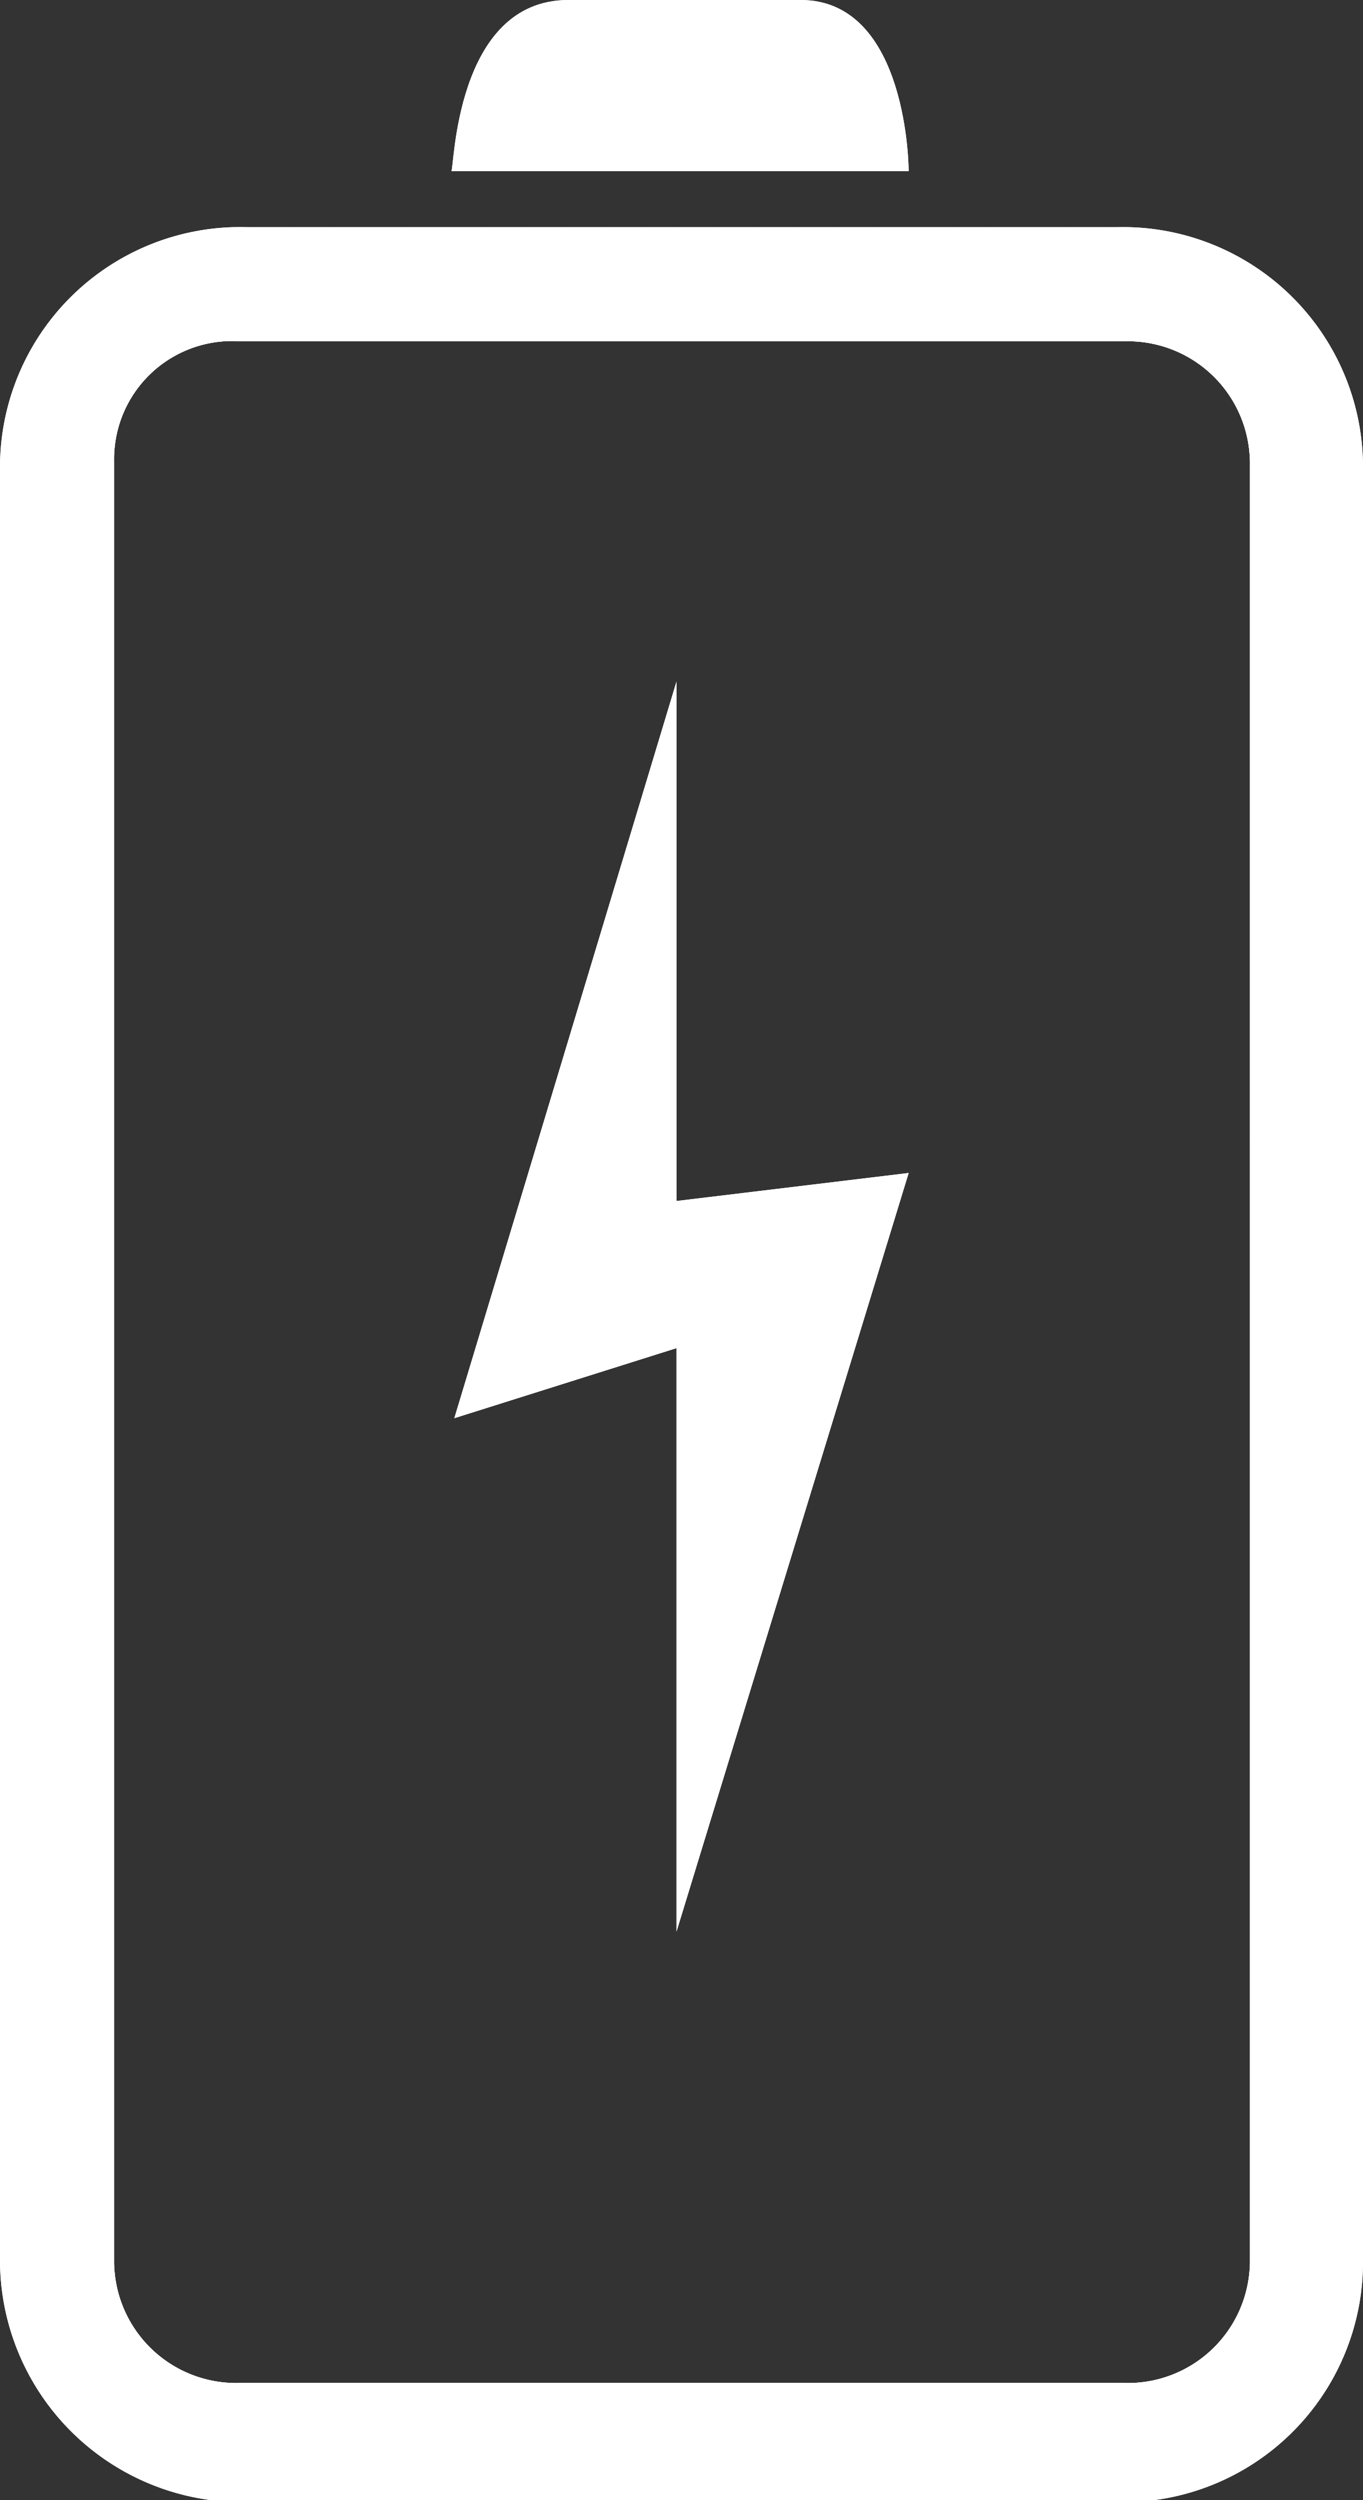 <svg xmlns="http://www.w3.org/2000/svg" xmlns:xlink="http://www.w3.org/1999/xlink" viewBox="0 0 13.62 24.98"><rect x="0" y="0" width="13.62" height="24.98" fill="#333333" stroke="none"/><defs><style>.cls-1{fill:#fff;}.cls-2{clip-path:url(#clip-path);}.cls-3{clip-path:url(#clip-path-2);}.cls-4{clip-path:url(#clip-path-3);}</style><clipPath id="clip-path" transform="translate(0 0)"><path id="SVGID" class="cls-1" d="M6.76,19.3l2.32-7.58L6.76,12V6.81L4.54,14.17l2.22-.7Z"/></clipPath><clipPath id="clip-path-2" transform="translate(0 0)"><path id="SVGID-2" data-name="SVGID" class="cls-1" d="M8,0H5.68C4.54,0,4.54,1.71,4.51,1.71H9.08S9.08,0,8,0Z"/></clipPath><clipPath id="clip-path-3" transform="translate(0 0)"><path id="SVGID-3" data-name="SVGID" class="cls-1" d="M0,4.66V22.59A2.42,2.42,0,0,0,2.48,25h8.67a2.4,2.4,0,0,0,2.47-2.39V4.66a2.4,2.4,0,0,0-2.47-2.39H2.48A2.4,2.4,0,0,0,0,4.66ZM11.23,3.41a1.22,1.22,0,0,1,1.26,1.2v18a1.22,1.22,0,0,1-1.26,1.2H2.4a1.22,1.22,0,0,1-1.26-1.2v-18A1.18,1.18,0,0,1,2.4,3.41Z"/></clipPath></defs><g id="图层_2" data-name="图层 2"><g id="图层_1-2" data-name="图层 1"><path id="SVGID-4" data-name="SVGID" class="cls-1" d="M6.76,19.3l2.32-7.58L6.76,12V6.81L4.54,14.17l2.22-.7Z" transform="translate(0 0)"/><g class="cls-2"><polygon class="cls-1" points="4.54 19.3 4.55 19.3 4.54 19.3 4.54 19.3"/><polygon class="cls-1" points="4.54 19.14 4.77 19.3 4.55 19.3 4.54 19.3 4.54 19.14"/><polygon class="cls-1" points="4.54 18.98 4.99 19.3 4.77 19.3 4.54 19.14 4.54 18.98"/><polygon class="cls-1" points="4.54 18.83 5.21 19.3 4.99 19.3 4.54 18.98 4.54 18.83"/><polygon class="cls-1" points="4.54 18.67 5.42 19.3 5.21 19.3 4.54 18.83 4.54 18.67"/><polygon class="cls-1" points="4.54 18.52 5.64 19.3 5.42 19.3 4.54 18.67 4.54 18.52"/><polygon class="cls-1" points="4.54 18.36 5.86 19.3 5.64 19.3 4.54 18.52 4.54 18.36"/><polygon class="cls-1" points="4.54 18.2 6.08 19.3 5.86 19.3 4.54 18.36 4.54 18.2"/><polygon class="cls-1" points="4.54 18.05 6.3 19.3 6.08 19.3 4.54 18.2 4.54 18.05"/><polygon class="cls-1" points="4.54 17.89 6.52 19.3 6.3 19.3 4.54 18.05 4.54 17.89"/><polygon class="cls-1" points="4.54 17.73 6.74 19.3 6.52 19.3 4.54 17.89 4.54 17.73"/><polygon class="cls-1" points="4.54 17.58 6.95 19.3 6.74 19.3 4.54 17.73 4.54 17.58"/><polygon class="cls-1" points="4.54 17.42 7.17 19.3 6.95 19.3 4.54 17.58 4.54 17.42"/><polygon class="cls-1" points="4.54 17.27 7.39 19.3 7.17 19.3 4.54 17.42 4.54 17.27"/><polygon class="cls-1" points="4.54 17.11 7.61 19.3 7.39 19.3 4.54 17.27 4.54 17.11"/><polygon class="cls-1" points="4.54 16.95 7.83 19.3 7.61 19.3 4.54 17.11 4.54 16.95"/><polygon class="cls-1" points="4.54 16.8 8.05 19.3 7.83 19.3 4.54 16.95 4.54 16.8"/><polygon class="cls-1" points="4.54 16.64 8.27 19.3 8.05 19.3 4.54 16.8 4.54 16.64"/><polygon class="cls-1" points="4.54 16.49 8.48 19.3 8.27 19.3 4.54 16.64 4.54 16.49"/><polygon class="cls-1" points="4.54 16.33 8.7 19.3 8.48 19.3 4.54 16.49 4.54 16.33"/><polygon class="cls-1" points="4.54 16.17 8.92 19.3 8.7 19.3 4.54 16.33 4.54 16.17"/><polygon class="cls-1" points="4.54 16.02 9.08 19.26 9.08 19.3 8.92 19.3 4.54 16.17 4.54 16.02"/><polygon class="cls-1" points="4.54 15.86 9.08 19.11 9.08 19.26 4.54 16.02 4.54 15.86"/><polygon class="cls-1" points="4.54 15.71 9.08 18.95 9.08 19.11 4.54 15.86 4.54 15.71"/><polygon class="cls-1" points="4.54 15.55 9.08 18.79 9.08 18.95 4.54 15.71 4.54 15.55"/><polygon class="cls-1" points="4.54 15.39 9.08 18.64 9.08 18.79 4.54 15.55 4.54 15.39"/><polygon class="cls-1" points="4.54 15.24 9.08 18.48 9.08 18.64 4.54 15.39 4.54 15.24"/><polygon class="cls-1" points="4.54 15.08 9.08 18.33 9.08 18.48 4.54 15.24 4.54 15.08"/><polygon class="cls-1" points="4.54 14.93 9.08 18.17 9.08 18.33 4.54 15.08 4.54 14.93"/><polygon class="cls-1" points="4.54 14.77 9.08 18.01 9.08 18.17 4.54 14.93 4.54 14.77"/><polygon class="cls-1" points="4.54 14.61 9.08 17.86 9.08 18.01 4.54 14.77 4.54 14.61"/><polygon class="cls-1" points="4.54 14.46 9.08 17.7 9.08 17.86 4.54 14.61 4.54 14.46"/><polygon class="cls-1" points="4.54 14.3 9.08 17.55 9.08 17.7 4.54 14.46 4.54 14.3"/><polygon class="cls-1" points="4.54 14.15 9.08 17.39 9.08 17.55 4.54 14.3 4.54 14.15"/><polygon class="cls-1" points="4.54 13.99 9.08 17.23 9.08 17.39 4.54 14.15 4.54 13.99"/><polygon class="cls-1" points="4.54 13.83 9.08 17.08 9.08 17.23 4.54 13.99 4.54 13.83"/><polygon class="cls-1" points="4.54 13.68 9.08 16.92 9.08 17.08 4.54 13.83 4.54 13.68"/><polygon class="cls-1" points="4.54 13.52 9.08 16.77 9.08 16.92 4.54 13.68 4.54 13.52"/><polygon class="cls-1" points="4.54 13.37 9.08 16.61 9.08 16.77 4.54 13.52 4.54 13.37"/><polygon class="cls-1" points="4.54 13.21 9.08 16.45 9.08 16.61 4.54 13.37 4.54 13.21"/><polygon class="cls-1" points="4.54 13.05 9.08 16.3 9.08 16.45 4.54 13.21 4.54 13.05"/><polygon class="cls-1" points="4.54 12.9 9.08 16.14 9.08 16.3 4.54 13.05 4.54 12.9"/><polygon class="cls-1" points="4.54 12.74 9.08 15.98 9.08 16.14 4.54 12.9 4.54 12.74"/><polygon class="cls-1" points="4.54 12.59 9.08 15.83 9.08 15.98 4.54 12.74 4.54 12.59"/><polygon class="cls-1" points="4.54 12.43 9.08 15.67 9.08 15.83 4.54 12.59 4.54 12.43"/><polygon class="cls-1" points="4.54 12.27 9.08 15.52 9.08 15.67 4.54 12.43 4.54 12.27"/><polygon class="cls-1" points="4.54 12.12 9.08 15.36 9.08 15.52 4.54 12.27 4.54 12.12"/><polygon class="cls-1" points="4.54 11.96 9.08 15.21 9.08 15.36 4.54 12.12 4.54 11.96"/><polygon class="cls-1" points="4.54 11.8 9.08 15.05 9.08 15.21 4.54 11.96 4.54 11.8"/><polygon class="cls-1" points="4.54 11.65 9.08 14.89 9.08 15.05 4.54 11.8 4.54 11.65"/><polygon class="cls-1" points="4.54 11.49 9.08 14.74 9.08 14.89 4.54 11.65 4.54 11.49"/><polygon class="cls-1" points="4.54 11.34 9.08 14.58 9.08 14.74 4.54 11.49 4.54 11.34"/><polygon class="cls-1" points="4.54 11.18 9.08 14.43 9.08 14.58 4.54 11.34 4.54 11.18"/><polygon class="cls-1" points="4.54 11.03 9.08 14.27 9.08 14.43 4.54 11.18 4.54 11.03"/><polygon class="cls-1" points="4.54 10.87 9.08 14.11 9.08 14.27 4.54 11.03 4.54 10.87"/><polygon class="cls-1" points="4.54 10.71 9.08 13.96 9.08 14.11 4.54 10.87 4.54 10.71"/><polygon class="cls-1" points="4.54 10.56 9.08 13.8 9.08 13.96 4.54 10.71 4.54 10.56"/><polygon class="cls-1" points="4.54 10.4 9.08 13.64 9.08 13.8 4.54 10.56 4.54 10.4"/><polygon class="cls-1" points="4.54 10.12 9.08 13.37 9.08 13.64 4.54 10.4 4.54 10.12"/><polygon class="cls-1" points="4.54 9.85 9.08 13.09 9.08 13.37 4.54 10.12 4.54 9.85"/><polygon class="cls-1" points="4.54 9.57 9.08 12.81 9.08 13.09 4.54 9.85 4.54 9.57"/><polygon class="cls-1" points="4.54 9.29 9.08 12.53 9.08 12.81 4.54 9.57 4.54 9.29"/><polygon class="cls-1" points="4.54 9.01 9.08 12.25 9.08 12.53 4.54 9.29 4.54 9.01"/><polygon class="cls-1" points="4.54 8.73 9.08 11.98 9.08 12.25 4.54 9.01 4.54 8.73"/><polygon class="cls-1" points="4.54 8.45 9.08 11.7 9.08 11.98 4.54 8.73 4.54 8.45"/><polygon class="cls-1" points="4.54 8.18 9.08 11.42 9.08 11.7 4.54 8.45 4.54 8.18"/><polygon class="cls-1" points="4.54 7.9 9.08 11.14 9.08 11.42 4.54 8.18 4.54 7.9"/><polygon class="cls-1" points="4.54 7.62 9.08 10.86 9.08 11.14 4.54 7.9 4.54 7.62"/><polygon class="cls-1" points="4.54 7.34 9.08 10.59 9.08 10.86 4.54 7.62 4.54 7.34"/><polygon class="cls-1" points="4.54 7.06 9.08 10.31 9.08 10.59 4.54 7.34 4.54 7.06"/><polygon class="cls-1" points="4.58 6.81 9.08 10.03 9.08 10.31 4.54 7.06 4.54 6.81 4.58 6.81"/><polygon class="cls-1" points="4.97 6.81 9.08 9.75 9.08 10.03 4.58 6.81 4.97 6.81"/><polygon class="cls-1" points="5.36 6.81 9.08 9.47 9.08 9.75 4.97 6.81 5.36 6.81"/><polygon class="cls-1" points="5.75 6.81 9.08 9.19 9.08 9.47 5.36 6.81 5.75 6.81"/><polygon class="cls-1" points="6.14 6.81 9.08 8.92 9.08 9.19 5.75 6.81 6.14 6.81"/><polygon class="cls-1" points="6.53 6.81 9.08 8.64 9.08 8.92 6.14 6.81 6.53 6.81"/><polygon class="cls-1" points="6.92 6.81 9.08 8.36 9.08 8.64 6.53 6.81 6.92 6.81"/><polygon class="cls-1" points="7.31 6.81 9.08 8.08 9.08 8.36 6.92 6.81 7.31 6.81"/><polygon class="cls-1" points="7.7 6.81 9.08 7.8 9.08 8.08 7.31 6.81 7.7 6.81"/><polygon class="cls-1" points="8.08 6.81 9.08 7.53 9.08 7.8 7.7 6.81 8.08 6.81"/><polygon class="cls-1" points="8.47 6.81 9.08 7.25 9.08 7.53 8.08 6.81 8.47 6.81"/><polygon class="cls-1" points="8.86 6.81 9.08 6.97 9.08 7.25 8.47 6.81 8.86 6.81"/><polygon class="cls-1" points="9.08 6.97 8.86 6.81 9.08 6.81 9.08 6.97"/></g><path id="SVGID-5" data-name="SVGID" class="cls-1" d="M8,0H5.68C4.54,0,4.54,1.71,4.51,1.71H9.08S9.08,0,8,0Z" transform="translate(0 0)"/><g class="cls-3"><polygon class="cls-1" points="4.51 1.48 4.83 1.71 4.51 1.71 4.51 1.48"/><polygon class="cls-1" points="4.51 1.2 5.22 1.71 4.83 1.71 4.51 1.48 4.51 1.2"/><polygon class="cls-1" points="4.51 0.92 5.61 1.71 5.22 1.71 4.51 1.2 4.51 0.92"/><polygon class="cls-1" points="4.51 0.64 6 1.71 5.61 1.71 4.51 0.92 4.51 0.64"/><polygon class="cls-1" points="4.51 0.36 6.39 1.71 6 1.71 4.51 0.64 4.51 0.36"/><polygon class="cls-1" points="4.51 0.09 6.78 1.71 6.39 1.71 4.51 0.36 4.51 0.09"/><polygon class="cls-1" points="4.78 0 7.17 1.71 6.78 1.71 4.51 0.09 4.51 0 4.78 0"/><polygon class="cls-1" points="5.17 0 7.56 1.71 7.17 1.71 4.78 0 5.17 0"/><polygon class="cls-1" points="5.56 0 7.95 1.71 7.56 1.71 5.17 0 5.56 0"/><polygon class="cls-1" points="5.95 0 8.34 1.71 7.95 1.71 5.56 0 5.95 0"/><polygon class="cls-1" points="6.33 0 8.72 1.71 8.34 1.71 5.95 0 6.33 0"/><polygon class="cls-1" points="6.72 0 9.08 1.69 9.08 1.71 8.72 1.71 6.33 0 6.72 0"/><polygon class="cls-1" points="7.11 0 9.08 1.41 9.08 1.69 6.72 0 7.11 0"/><polygon class="cls-1" points="7.5 0 9.08 1.13 9.08 1.41 7.11 0 7.5 0"/><polygon class="cls-1" points="7.89 0 9.08 0.85 9.08 1.13 7.5 0 7.89 0"/><polygon class="cls-1" points="8.28 0 9.08 0.57 9.08 0.85 7.89 0 8.28 0"/><polygon class="cls-1" points="8.67 0 9.08 0.29 9.08 0.57 8.28 0 8.67 0"/><polygon class="cls-1" points="9.06 0 9.08 0.02 9.08 0.29 8.67 0 9.06 0"/><polygon class="cls-1" points="9.08 0.02 9.06 0 9.08 0 9.08 0.02"/></g><path id="SVGID-6" data-name="SVGID" class="cls-1" d="M0,4.66V22.59A2.42,2.42,0,0,0,2.48,25h8.67a2.4,2.4,0,0,0,2.47-2.39V4.66a2.4,2.4,0,0,0-2.47-2.39H2.48A2.4,2.4,0,0,0,0,4.66ZM11.23,3.41a1.22,1.22,0,0,1,1.26,1.2v18a1.22,1.22,0,0,1-1.26,1.2H2.4a1.22,1.22,0,0,1-1.26-1.2v-18A1.18,1.18,0,0,1,2.4,3.41Z" transform="translate(0 0)"/><g class="cls-4"><polygon class="cls-1" points="1.14 23.73 1.3 23.84 1.14 23.84 1.14 23.73"/><polygon class="cls-1" points="1.14 23.57 1.52 23.84 1.3 23.84 1.14 23.73 1.14 23.57"/><polygon class="cls-1" points="1.14 23.41 1.73 23.84 1.52 23.84 1.14 23.57 1.14 23.41"/><polygon class="cls-1" points="1.14 23.26 1.95 23.84 1.73 23.84 1.14 23.41 1.14 23.26"/><polygon class="cls-1" points="1.14 23.1 2.17 23.84 1.95 23.84 1.14 23.26 1.14 23.1"/><polygon class="cls-1" points="1.14 22.95 2.39 23.84 2.17 23.84 1.14 23.1 1.14 22.95"/><polygon class="cls-1" points="1.14 22.79 2.61 23.84 2.39 23.84 1.14 22.95 1.14 22.79"/><polygon class="cls-1" points="1.14 22.64 2.83 23.84 2.61 23.84 1.14 22.79 1.14 22.64"/><polygon class="cls-1" points="1.14 22.48 3.04 23.84 2.83 23.84 1.14 22.64 1.14 22.48"/><polygon class="cls-1" points="1.14 22.32 3.26 23.84 3.04 23.84 1.14 22.48 1.14 22.32"/><polygon class="cls-1" points="1.14 22.17 3.48 23.84 3.26 23.84 1.14 22.32 1.14 22.17"/><polygon class="cls-1" points="1.14 22.01 3.7 23.84 3.48 23.84 1.14 22.17 1.14 22.01"/><polygon class="cls-1" points="1.14 21.86 3.92 23.84 3.7 23.84 1.14 22.01 1.14 21.86"/><polygon class="cls-1" points="1.14 21.7 4.14 23.84 3.92 23.84 1.14 21.86 1.14 21.7"/><polygon class="cls-1" points="1.14 21.54 4.36 23.84 4.14 23.84 1.14 21.7 1.14 21.54"/><polygon class="cls-1" points="1.14 21.39 4.57 23.84 4.36 23.84 1.14 21.54 1.14 21.39"/><polygon class="cls-1" points="1.14 21.23 4.79 23.84 4.57 23.84 1.14 21.39 1.14 21.23"/><polygon class="cls-1" points="1.14 21.07 5.01 23.84 4.79 23.84 1.14 21.23 1.14 21.07"/><polygon class="cls-1" points="1.14 20.92 5.23 23.84 5.01 23.84 1.14 21.07 1.14 20.92"/><polygon class="cls-1" points="1.14 20.76 5.45 23.84 5.23 23.84 1.14 20.92 1.14 20.76"/><polygon class="cls-1" points="1.14 20.61 5.67 23.84 5.45 23.84 1.14 20.76 1.14 20.61"/><polygon class="cls-1" points="1.14 20.45 5.88 23.84 5.67 23.84 1.14 20.61 1.14 20.45"/><polygon class="cls-1" points="1.14 20.3 6.1 23.84 5.88 23.84 1.14 20.45 1.14 20.3"/><polygon class="cls-1" points="1.14 20.14 6.32 23.84 6.1 23.84 1.14 20.3 1.14 20.14"/><polygon class="cls-1" points="1.14 19.98 6.54 23.84 6.32 23.84 1.14 20.14 1.14 19.98"/><polygon class="cls-1" points="1.14 19.83 6.76 23.84 6.54 23.84 1.14 19.98 1.14 19.83"/><polygon class="cls-1" points="1.14 19.67 6.98 23.84 6.76 23.84 1.14 19.83 1.14 19.67"/><polygon class="cls-1" points="1.14 19.51 7.2 23.84 6.98 23.84 1.14 19.67 1.14 19.51"/><polygon class="cls-1" points="1.14 19.36 7.41 23.84 7.2 23.84 1.14 19.51 1.14 19.36"/><polygon class="cls-1" points="1.14 19.2 7.63 23.84 7.41 23.84 1.14 19.36 1.14 19.2"/><polygon class="cls-1" points="1.14 19.05 7.85 23.84 7.63 23.84 1.14 19.2 1.14 19.05"/><polygon class="cls-1" points="1.14 18.89 8.07 23.84 7.85 23.84 1.14 19.05 1.14 18.89"/><polygon class="cls-1" points="1.14 18.73 8.29 23.84 8.07 23.84 1.14 18.89 1.14 18.73"/><polygon class="cls-1" points="1.14 18.58 8.51 23.84 8.29 23.84 1.14 18.73 1.14 18.58"/><polygon class="cls-1" points="1.14 18.42 8.72 23.84 8.51 23.84 1.14 18.58 1.14 18.42"/><polygon class="cls-1" points="1.14 18.27 8.94 23.84 8.72 23.84 1.14 18.42 1.14 18.27"/><polygon class="cls-1" points="1.14 18.11 9.16 23.84 8.94 23.84 1.14 18.27 1.14 18.11"/><polygon class="cls-1" points="1.14 17.95 9.38 23.84 9.16 23.84 1.14 18.11 1.14 17.95"/><polygon class="cls-1" points="1.14 17.8 9.6 23.84 9.38 23.84 1.14 17.95 1.14 17.8"/><polygon class="cls-1" points="1.14 17.64 9.82 23.84 9.6 23.84 1.14 17.8 1.14 17.64"/><polygon class="cls-1" points="1.14 17.49 10.04 23.84 9.82 23.84 1.14 17.64 1.14 17.49"/><polygon class="cls-1" points="1.14 17.33 10.25 23.84 10.04 23.84 1.14 17.49 1.14 17.33"/><polygon class="cls-1" points="1.14 17.17 10.47 23.84 10.25 23.84 1.14 17.33 1.14 17.17"/><polygon class="cls-1" points="1.14 17.02 10.69 23.84 10.47 23.84 1.14 17.17 1.14 17.02"/><polygon class="cls-1" points="1.14 16.86 10.91 23.84 10.69 23.84 1.14 17.02 1.14 16.86"/><polygon class="cls-1" points="1.14 16.71 11.13 23.84 10.91 23.84 1.14 16.86 1.14 16.71"/><polygon class="cls-1" points="1.14 16.55 11.35 23.84 11.13 23.84 1.14 16.71 1.14 16.55"/><polygon class="cls-1" points="1.14 16.39 11.56 23.84 11.35 23.84 1.14 16.55 1.14 16.39"/><polygon class="cls-1" points="1.14 16.24 11.78 23.84 11.56 23.84 1.14 16.39 1.14 16.24"/><polygon class="cls-1" points="1.14 16.08 12 23.84 11.78 23.84 1.14 16.24 1.14 16.08"/><polygon class="cls-1" points="1.14 15.93 12.22 23.84 12 23.84 1.14 16.08 1.14 15.93"/><polygon class="cls-1" points="1.14 15.77 12.44 23.84 12.22 23.84 1.14 15.93 1.14 15.77"/><polygon class="cls-1" points="1.14 15.61 12.49 23.72 12.49 23.84 12.44 23.84 1.14 15.77 1.14 15.61"/><polygon class="cls-1" points="1.14 15.46 12.49 23.57 12.49 23.72 1.14 15.61 1.14 15.46"/><polygon class="cls-1" points="1.14 15.3 12.49 23.41 12.49 23.57 1.14 15.46 1.14 15.3"/><polygon class="cls-1" points="1.14 15.15 12.49 23.25 12.49 23.41 1.14 15.3 1.14 15.15"/><polygon class="cls-1" points="1.14 14.99 12.49 23.1 12.49 23.25 1.14 15.15 1.14 14.99"/><polygon class="cls-1" points="1.14 14.83 12.49 22.94 12.49 23.1 1.14 14.99 1.14 14.83"/><polygon class="cls-1" points="1.14 14.68 12.49 22.79 12.49 22.94 1.14 14.83 1.14 14.68"/><polygon class="cls-1" points="1.14 14.52 12.49 22.63 12.49 22.79 1.14 14.68 1.14 14.52"/><polygon class="cls-1" points="1.14 14.37 12.49 22.48 12.49 22.63 1.14 14.52 1.14 14.37"/><polygon class="cls-1" points="1.14 14.21 12.49 22.32 12.49 22.48 1.14 14.37 1.14 14.21"/><polygon class="cls-1" points="1.14 14.05 12.49 22.16 12.49 22.32 1.14 14.21 1.14 14.05"/><polygon class="cls-1" points="1.14 13.9 12.49 22.01 12.49 22.16 1.14 14.05 1.14 13.9"/><polygon class="cls-1" points="1.14 13.74 12.49 21.85 12.49 22.01 1.14 13.9 1.14 13.74"/><polygon class="cls-1" points="1.14 13.59 12.49 21.7 12.49 21.85 1.14 13.74 1.14 13.59"/><polygon class="cls-1" points="1.14 13.43 12.49 21.54 12.49 21.7 1.14 13.59 1.14 13.43"/><polygon class="cls-1" points="1.14 13.27 12.49 21.38 12.49 21.54 1.14 13.43 1.14 13.27"/><polygon class="cls-1" points="1.14 13.12 12.49 21.23 12.49 21.38 1.14 13.27 1.14 13.12"/><polygon class="cls-1" points="1.14 12.96 12.49 21.07 12.49 21.23 1.14 13.12 1.14 12.96"/><polygon class="cls-1" points="1.14 12.8 12.49 20.91 12.49 21.07 1.14 12.96 1.14 12.8"/><polygon class="cls-1" points="1.14 12.65 12.49 20.76 12.49 20.91 1.14 12.8 1.14 12.65"/><polygon class="cls-1" points="1.14 12.49 12.49 20.6 12.49 20.76 1.14 12.65 1.14 12.49"/><polygon class="cls-1" points="1.14 12.34 12.49 20.45 12.49 20.6 1.14 12.49 1.14 12.34"/><polygon class="cls-1" points="1.14 12.18 12.49 20.29 12.49 20.45 1.14 12.34 1.14 12.18"/><polygon class="cls-1" points="1.14 12.03 12.49 20.14 12.49 20.29 1.14 12.18 1.14 12.03"/><polygon class="cls-1" points="1.14 11.87 12.49 19.98 12.49 20.14 1.14 12.03 1.14 11.87"/><polygon class="cls-1" points="1.14 11.71 12.49 19.82 12.49 19.98 1.14 11.87 1.14 11.71"/><polygon class="cls-1" points="1.14 11.56 12.49 19.67 12.49 19.82 1.14 11.71 1.14 11.56"/><polygon class="cls-1" points="1.14 11.4 12.49 19.51 12.49 19.67 1.14 11.56 1.14 11.4"/><polygon class="cls-1" points="1.14 11.24 12.49 19.35 12.49 19.51 1.14 11.4 1.14 11.24"/><polygon class="cls-1" points="1.14 11.09 12.49 19.2 12.49 19.35 1.14 11.24 1.14 11.09"/><polygon class="cls-1" points="1.14 10.93 12.49 19.04 12.49 19.2 1.14 11.09 1.14 10.93"/><polygon class="cls-1" points="1.14 10.78 12.49 18.89 12.49 19.04 1.14 10.93 1.14 10.78"/><polygon class="cls-1" points="1.14 10.62 12.49 18.73 12.49 18.89 1.14 10.78 1.14 10.62"/><polygon class="cls-1" points="1.14 10.46 12.49 18.57 12.49 18.73 1.14 10.62 1.14 10.46"/><polygon class="cls-1" points="1.14 10.31 12.49 18.42 12.49 18.57 1.14 10.46 1.14 10.31"/><polygon class="cls-1" points="1.14 10.15 12.49 18.26 12.49 18.42 1.14 10.31 1.14 10.15"/><polygon class="cls-1" points="1.14 10 12.49 18.11 12.49 18.26 1.14 10.15 1.14 10"/><polygon class="cls-1" points="1.14 9.84 12.49 17.95 12.49 18.11 1.14 10 1.14 9.84"/><polygon class="cls-1" points="1.14 9.68 12.49 17.79 12.49 17.95 1.14 9.84 1.14 9.68"/><polygon class="cls-1" points="1.14 9.53 12.49 17.64 12.49 17.79 1.14 9.68 1.14 9.53"/><polygon class="cls-1" points="1.14 9.37 12.49 17.48 12.49 17.64 1.14 9.53 1.14 9.37"/><polygon class="cls-1" points="1.14 9.22 12.49 17.33 12.49 17.48 1.14 9.37 1.14 9.22"/><polygon class="cls-1" points="1.14 9.06 12.49 17.17 12.49 17.33 1.14 9.22 1.14 9.06"/><polygon class="cls-1" points="1.14 8.9 12.49 17.01 12.49 17.17 1.14 9.06 1.14 8.9"/><polygon class="cls-1" points="1.14 8.75 12.49 16.86 12.49 17.01 1.14 8.9 1.14 8.75"/><polygon class="cls-1" points="1.14 8.59 12.49 16.7 12.49 16.86 1.14 8.75 1.14 8.59"/><polygon class="cls-1" points="1.14 8.44 12.49 16.55 12.49 16.7 1.14 8.59 1.14 8.44"/><polygon class="cls-1" points="1.14 8.28 12.49 16.39 12.49 16.55 1.14 8.44 1.14 8.28"/><polygon class="cls-1" points="1.14 8.12 12.49 16.23 12.49 16.39 1.14 8.28 1.14 8.12"/><polygon class="cls-1" points="1.14 7.97 12.49 16.08 12.49 16.23 1.14 8.12 1.14 7.97"/><polygon class="cls-1" points="1.14 7.69 12.49 15.8 12.49 16.08 1.14 7.97 1.14 7.69"/><polygon class="cls-1" points="1.14 7.41 12.49 15.52 12.49 15.8 1.14 7.69 1.14 7.41"/><polygon class="cls-1" points="1.14 7.13 12.49 15.24 12.49 15.52 1.14 7.41 1.14 7.13"/><polygon class="cls-1" points="1.14 6.86 12.49 14.96 12.49 15.24 1.14 7.13 1.14 6.86"/><polygon class="cls-1" points="1.14 6.58 12.49 14.69 12.49 14.96 1.14 6.86 1.14 6.58"/><polygon class="cls-1" points="1.14 6.3 12.49 14.41 12.49 14.69 1.14 6.58 1.14 6.3"/><polygon class="cls-1" points="1.14 6.02 12.49 14.13 12.49 14.41 1.14 6.3 1.14 6.02"/><polygon class="cls-1" points="1.14 5.74 12.49 13.85 12.49 14.13 1.14 6.02 1.14 5.74"/><polygon class="cls-1" points="1.14 5.46 12.49 13.57 12.49 13.85 1.14 5.74 1.14 5.46"/><polygon class="cls-1" points="1.14 5.19 12.49 13.3 12.49 13.57 1.14 5.46 1.14 5.19"/><polygon class="cls-1" points="1.14 4.91 12.49 13.02 12.49 13.3 1.14 5.19 1.14 4.91"/><polygon class="cls-1" points="1.14 4.63 12.49 12.74 12.49 13.02 1.14 4.91 1.14 4.63"/><polygon class="cls-1" points="1.14 4.35 12.49 12.46 12.49 12.74 1.14 4.63 1.14 4.35"/><polygon class="cls-1" points="1.14 4.07 12.49 12.18 12.49 12.46 1.14 4.35 1.14 4.07"/><polygon class="cls-1" points="1.14 3.8 12.49 11.91 12.49 12.18 1.14 4.07 1.14 3.8"/><polygon class="cls-1" points="1.14 3.52 12.49 11.63 12.49 11.91 1.14 3.8 1.14 3.52"/><polygon class="cls-1" points="1.32 3.37 12.49 11.35 12.49 11.63 1.14 3.52 1.14 3.37 1.32 3.37"/><polygon class="cls-1" points="1.71 3.37 12.49 11.07 12.49 11.35 1.32 3.37 1.71 3.37"/><polygon class="cls-1" points="2.1 3.37 12.49 10.79 12.49 11.07 1.71 3.37 2.1 3.37"/><polygon class="cls-1" points="2.48 3.37 12.49 10.52 12.49 10.79 2.1 3.37 2.48 3.37"/><polygon class="cls-1" points="2.87 3.37 12.49 10.24 12.49 10.52 2.48 3.37 2.87 3.37"/><polygon class="cls-1" points="3.26 3.37 12.49 9.96 12.49 10.24 2.87 3.37 3.26 3.37"/><polygon class="cls-1" points="3.65 3.37 12.49 9.68 12.49 9.96 3.26 3.37 3.65 3.37"/><polygon class="cls-1" points="4.04 3.37 12.49 9.4 12.49 9.68 3.65 3.37 4.04 3.37"/><polygon class="cls-1" points="4.43 3.37 12.49 9.12 12.49 9.4 4.04 3.37 4.43 3.37"/><polygon class="cls-1" points="4.82 3.37 12.49 8.85 12.49 9.12 4.43 3.37 4.82 3.37"/><polygon class="cls-1" points="5.21 3.37 12.49 8.57 12.49 8.85 4.82 3.37 5.21 3.37"/><polygon class="cls-1" points="5.6 3.37 12.49 8.29 12.49 8.57 5.21 3.37 5.6 3.37"/><polygon class="cls-1" points="5.99 3.37 12.49 8.01 12.49 8.29 5.6 3.37 5.99 3.37"/><polygon class="cls-1" points="6.38 3.37 12.49 7.73 12.49 8.01 5.99 3.37 6.38 3.37"/><polygon class="cls-1" points="6.77 3.37 12.49 7.46 12.49 7.73 6.38 3.37 6.77 3.37"/><polygon class="cls-1" points="7.16 3.37 12.49 7.18 12.49 7.46 6.77 3.37 7.16 3.37"/><polygon class="cls-1" points="7.55 3.37 12.49 6.9 12.49 7.18 7.16 3.37 7.55 3.37"/><polygon class="cls-1" points="7.94 3.37 12.49 6.62 12.49 6.9 7.55 3.37 7.94 3.37"/><polygon class="cls-1" points="8.33 3.37 12.49 6.34 12.49 6.62 7.94 3.37 8.33 3.37"/><polygon class="cls-1" points="8.71 3.37 12.49 6.06 12.49 6.34 8.33 3.37 8.71 3.37"/><polygon class="cls-1" points="9.1 3.37 12.49 5.79 12.49 6.06 8.71 3.37 9.1 3.37"/><polygon class="cls-1" points="9.49 3.37 12.49 5.51 12.49 5.79 9.1 3.37 9.49 3.37"/><polygon class="cls-1" points="9.88 3.37 12.49 5.23 12.49 5.51 9.49 3.37 9.88 3.37"/><polygon class="cls-1" points="10.27 3.37 12.49 4.95 12.49 5.23 9.88 3.37 10.27 3.37"/><polygon class="cls-1" points="10.66 3.37 12.49 4.67 12.49 4.95 10.27 3.37 10.66 3.37"/><polygon class="cls-1" points="11.05 3.37 12.49 4.4 12.49 4.67 10.66 3.37 11.05 3.37"/><polygon class="cls-1" points="11.44 3.37 12.49 4.12 12.49 4.4 11.05 3.37 11.44 3.37"/><polygon class="cls-1" points="11.83 3.37 12.49 3.84 12.49 4.12 11.44 3.37 11.83 3.37"/><polygon class="cls-1" points="12.22 3.37 12.49 3.56 12.49 3.84 11.83 3.37 12.22 3.37"/><polygon class="cls-1" points="12.49 3.56 12.22 3.37 12.49 3.37 12.49 3.56"/><polygon class="cls-1" points="0 24.95 0.05 24.98 0 24.98 0 24.95"/><polygon class="cls-1" points="0 24.79 0.27 24.98 0.05 24.98 0 24.95 0 24.79"/><polygon class="cls-1" points="0 24.63 0.48 24.98 0.27 24.98 0 24.79 0 24.63"/><polygon class="cls-1" points="0 24.48 0.7 24.98 0.48 24.98 0 24.63 0 24.48"/><polygon class="cls-1" points="0 24.32 0.92 24.98 0.7 24.98 0 24.48 0 24.32"/><polygon class="cls-1" points="0 24.16 1.14 24.98 0.92 24.98 0 24.32 0 24.16"/><polygon class="cls-1" points="0 24.01 1.36 24.98 1.14 24.98 0 24.16 0 24.01"/><polygon class="cls-1" points="0 23.85 1.58 24.98 1.36 24.98 0 24.01 0 23.85"/><polygon class="cls-1" points="0 23.7 1.79 24.98 1.58 24.98 0 23.85 0 23.7"/><polygon class="cls-1" points="0 23.54 2.01 24.98 1.79 24.98 0 23.7 0 23.54"/><polygon class="cls-1" points="0 23.38 2.23 24.98 2.01 24.98 0 23.54 0 23.38"/><polygon class="cls-1" points="0 23.23 2.45 24.98 2.23 24.98 0 23.38 0 23.23"/><polygon class="cls-1" points="0 23.07 2.67 24.98 2.45 24.98 0 23.23 0 23.07"/><polygon class="cls-1" points="0 22.92 2.89 24.98 2.67 24.98 0 23.07 0 22.92"/><polygon class="cls-1" points="0 22.76 3.1 24.98 2.89 24.98 0 22.92 0 22.76"/><polygon class="cls-1" points="0 22.6 3.32 24.98 3.1 24.98 0 22.76 0 22.6"/><polygon class="cls-1" points="0 22.45 3.54 24.98 3.32 24.98 0 22.6 0 22.45"/><polygon class="cls-1" points="0 22.29 3.76 24.98 3.54 24.98 0 22.45 0 22.29"/><polygon class="cls-1" points="0 22.14 3.98 24.98 3.76 24.98 0 22.29 0 22.14"/><polygon class="cls-1" points="0 21.98 4.2 24.98 3.98 24.98 0 22.14 0 21.98"/><polygon class="cls-1" points="0 21.82 4.42 24.98 4.2 24.98 0 21.98 0 21.82"/><polygon class="cls-1" points="0 21.67 4.63 24.98 4.42 24.98 0 21.82 0 21.67"/><polygon class="cls-1" points="0 21.51 4.85 24.98 4.63 24.98 0 21.67 0 21.51"/><polygon class="cls-1" points="0 21.36 5.07 24.98 4.85 24.98 0 21.51 0 21.36"/><polygon class="cls-1" points="0 21.2 5.29 24.98 5.07 24.98 0 21.36 0 21.2"/><polygon class="cls-1" points="0 21.04 5.51 24.98 5.29 24.98 0 21.2 0 21.04"/><polygon class="cls-1" points="0 20.89 5.73 24.98 5.51 24.98 0 21.04 0 20.89"/><polygon class="cls-1" points="0 20.73 5.95 24.98 5.73 24.98 0 20.89 0 20.73"/><polygon class="cls-1" points="0 20.58 6.16 24.98 5.95 24.98 0 20.73 0 20.58"/><polygon class="cls-1" points="0 20.42 6.38 24.98 6.16 24.98 0 20.58 0 20.42"/><polygon class="cls-1" points="0 20.26 6.6 24.98 6.38 24.98 0 20.42 0 20.26"/><polygon class="cls-1" points="0 20.11 6.82 24.98 6.6 24.98 0 20.26 0 20.11"/><polygon class="cls-1" points="0 19.95 7.04 24.98 6.82 24.98 0 20.11 0 19.95"/><polygon class="cls-1" points="0 19.8 7.26 24.98 7.04 24.98 0 19.95 0 19.8"/><polygon class="cls-1" points="0 19.64 7.47 24.98 7.26 24.98 0 19.8 0 19.64"/><polygon class="cls-1" points="0 19.48 7.69 24.98 7.47 24.98 0 19.64 0 19.48"/><polygon class="cls-1" points="0 19.33 7.91 24.98 7.69 24.98 0 19.48 0 19.33"/><polygon class="cls-1" points="0 19.17 8.13 24.98 7.91 24.98 0 19.33 0 19.17"/><polygon class="cls-1" points="0 19.02 8.35 24.98 8.13 24.98 0 19.17 0 19.02"/><polygon class="cls-1" points="0 18.86 8.57 24.98 8.35 24.98 0 19.02 0 18.86"/><polygon class="cls-1" points="0 18.7 8.79 24.98 8.57 24.98 0 18.86 0 18.7"/><polygon class="cls-1" points="0 18.55 9 24.98 8.79 24.98 0 18.7 0 18.55"/><polygon class="cls-1" points="0 18.39 9.22 24.98 9 24.98 0 18.55 0 18.39"/><polygon class="cls-1" points="0 18.23 9.44 24.98 9.22 24.98 0 18.39 0 18.23"/><polygon class="cls-1" points="0 18.08 9.66 24.98 9.44 24.98 0 18.23 0 18.08"/><polygon class="cls-1" points="0 17.92 9.88 24.98 9.66 24.98 0 18.08 0 17.92"/><polygon class="cls-1" points="0 17.77 10.1 24.98 9.88 24.98 0 17.92 0 17.77"/><polygon class="cls-1" points="0 17.61 10.31 24.98 10.1 24.98 0 17.77 0 17.61"/><polygon class="cls-1" points="0 17.45 10.53 24.98 10.31 24.98 0 17.61 0 17.45"/><polygon class="cls-1" points="0 17.3 10.75 24.98 10.53 24.98 0 17.45 0 17.3"/><polygon class="cls-1" points="0 17.14 10.97 24.98 10.75 24.98 0 17.3 0 17.14"/><polygon class="cls-1" points="0 16.99 11.19 24.98 10.97 24.98 0 17.14 0 16.99"/><polygon class="cls-1" points="0 16.83 11.41 24.98 11.19 24.98 0 16.99 0 16.83"/><polygon class="cls-1" points="0 16.68 11.62 24.98 11.41 24.98 0 16.83 0 16.68"/><polygon class="cls-1" points="0 16.52 11.84 24.98 11.62 24.98 0 16.68 0 16.52"/><polygon class="cls-1" points="0 16.36 12.06 24.98 11.84 24.98 0 16.52 0 16.36"/><polygon class="cls-1" points="0 16.21 12.28 24.98 12.06 24.98 0 16.36 0 16.21"/><polygon class="cls-1" points="0 16.05 12.5 24.98 12.28 24.98 0 16.21 0 16.05"/><polygon class="cls-1" points="0 15.89 12.72 24.98 12.5 24.98 0 16.05 0 15.89"/><polygon class="cls-1" points="0 15.74 12.94 24.98 12.72 24.98 0 15.89 0 15.74"/><polygon class="cls-1" points="0 15.58 13.15 24.98 12.94 24.98 0 15.74 0 15.58"/><polygon class="cls-1" points="0 15.43 13.37 24.98 13.15 24.98 0 15.58 0 15.43"/><polygon class="cls-1" points="0 15.27 13.59 24.98 13.37 24.98 0 15.43 0 15.27"/><polygon class="cls-1" points="0 15.12 13.62 24.85 13.62 24.98 13.59 24.98 0 15.27 0 15.12"/><polygon class="cls-1" points="0 14.96 13.62 24.69 13.62 24.85 0 15.12 0 14.96"/><polygon class="cls-1" points="0 14.8 13.62 24.53 13.62 24.69 0 14.96 0 14.8"/><polygon class="cls-1" points="0 14.65 13.62 24.38 13.62 24.53 0 14.8 0 14.65"/><polygon class="cls-1" points="0 14.49 13.62 24.22 13.62 24.38 0 14.65 0 14.49"/><polygon class="cls-1" points="0 14.33 13.62 24.07 13.62 24.22 0 14.49 0 14.33"/><polygon class="cls-1" points="0 14.18 13.62 23.91 13.62 24.07 0 14.33 0 14.18"/><polygon class="cls-1" points="0 14.02 13.62 23.75 13.62 23.91 0 14.18 0 14.02"/><polygon class="cls-1" points="0 13.87 13.62 23.6 13.62 23.75 0 14.02 0 13.87"/><polygon class="cls-1" points="0 13.71 13.62 23.44 13.62 23.6 0 13.87 0 13.71"/><polygon class="cls-1" points="0 13.55 13.62 23.29 13.62 23.44 0 13.71 0 13.55"/><polygon class="cls-1" points="0 13.4 13.62 23.13 13.62 23.29 0 13.55 0 13.4"/><polygon class="cls-1" points="0 13.24 13.62 22.97 13.62 23.13 0 13.4 0 13.24"/><polygon class="cls-1" points="0 13.09 13.62 22.82 13.62 22.97 0 13.24 0 13.09"/><polygon class="cls-1" points="0 12.93 13.62 22.66 13.62 22.82 0 13.09 0 12.93"/><polygon class="cls-1" points="0 12.77 13.62 22.51 13.62 22.66 0 12.93 0 12.77"/><polygon class="cls-1" points="0 12.62 13.62 22.35 13.62 22.51 0 12.77 0 12.62"/><polygon class="cls-1" points="0 12.46 13.62 22.19 13.62 22.35 0 12.62 0 12.46"/><polygon class="cls-1" points="0 12.31 13.62 22.04 13.62 22.19 0 12.46 0 12.31"/><polygon class="cls-1" points="0 12.15 13.62 21.88 13.62 22.04 0 12.31 0 12.15"/><polygon class="cls-1" points="0 11.99 13.62 21.73 13.62 21.88 0 12.15 0 11.99"/><polygon class="cls-1" points="0 11.84 13.62 21.57 13.62 21.73 0 11.99 0 11.84"/><polygon class="cls-1" points="0 11.68 13.62 21.41 13.62 21.57 0 11.84 0 11.68"/><polygon class="cls-1" points="0 11.53 13.62 21.26 13.62 21.41 0 11.68 0 11.53"/><polygon class="cls-1" points="0 11.37 13.62 21.1 13.62 21.26 0 11.53 0 11.37"/><polygon class="cls-1" points="0 11.21 13.62 20.95 13.62 21.1 0 11.37 0 11.21"/><polygon class="cls-1" points="0 11.06 13.62 20.79 13.62 20.95 0 11.21 0 11.06"/><polygon class="cls-1" points="0 10.9 13.62 20.63 13.62 20.79 0 11.06 0 10.9"/><polygon class="cls-1" points="0 10.75 13.62 20.48 13.62 20.63 0 10.9 0 10.75"/><polygon class="cls-1" points="0 10.59 13.62 20.32 13.62 20.48 0 10.75 0 10.59"/><polygon class="cls-1" points="0 10.43 13.62 20.16 13.62 20.32 0 10.59 0 10.43"/><polygon class="cls-1" points="0 10.28 13.62 20.01 13.62 20.16 0 10.43 0 10.28"/><polygon class="cls-1" points="0 10.12 13.62 19.85 13.62 20.01 0 10.28 0 10.12"/><polygon class="cls-1" points="0 9.96 13.62 19.7 13.62 19.85 0 10.12 0 9.96"/><polygon class="cls-1" points="0 9.81 13.62 19.54 13.62 19.7 0 9.96 0 9.81"/><polygon class="cls-1" points="0 9.65 13.62 19.39 13.62 19.54 0 9.81 0 9.65"/><polygon class="cls-1" points="0 9.5 13.62 19.23 13.62 19.39 0 9.65 0 9.5"/><polygon class="cls-1" points="0 9.34 13.62 19.07 13.62 19.23 0 9.5 0 9.34"/><polygon class="cls-1" points="0 9.19 13.62 18.92 13.62 19.07 0 9.34 0 9.19"/><polygon class="cls-1" points="0 9.03 13.62 18.76 13.62 18.92 0 9.19 0 9.03"/><polygon class="cls-1" points="0 8.87 13.62 18.61 13.62 18.76 0 9.03 0 8.87"/><polygon class="cls-1" points="0 8.72 13.62 18.45 13.62 18.61 0 8.87 0 8.72"/><polygon class="cls-1" points="0 8.56 13.62 18.29 13.62 18.45 0 8.72 0 8.56"/><polygon class="cls-1" points="0 8.4 13.62 18.14 13.62 18.29 0 8.56 0 8.4"/><polygon class="cls-1" points="0 8.25 13.62 17.98 13.62 18.14 0 8.4 0 8.25"/><polygon class="cls-1" points="0 8.09 13.62 17.82 13.62 17.98 0 8.25 0 8.09"/><polygon class="cls-1" points="0 7.94 13.62 17.67 13.62 17.82 0 8.09 0 7.94"/><polygon class="cls-1" points="0 7.78 13.62 17.51 13.62 17.67 0 7.94 0 7.78"/><polygon class="cls-1" points="0 7.63 13.62 17.36 13.62 17.51 0 7.78 0 7.63"/><polygon class="cls-1" points="0 7.47 13.62 17.2 13.62 17.36 0 7.63 0 7.47"/><polygon class="cls-1" points="0 7.31 13.62 17.05 13.62 17.2 0 7.47 0 7.31"/><polygon class="cls-1" points="0 7.16 13.62 16.89 13.62 17.05 0 7.31 0 7.16"/><polygon class="cls-1" points="0 6.88 13.62 16.61 13.62 16.89 0 7.16 0 6.88"/><polygon class="cls-1" points="0 6.6 13.62 16.33 13.62 16.61 0 6.88 0 6.6"/><polygon class="cls-1" points="0 6.32 13.62 16.05 13.62 16.33 0 6.6 0 6.32"/><polygon class="cls-1" points="0 6.04 13.62 15.78 13.62 16.05 0 6.32 0 6.04"/><polygon class="cls-1" points="0 5.77 13.62 15.5 13.62 15.78 0 6.04 0 5.77"/><polygon class="cls-1" points="0 5.49 13.62 15.22 13.62 15.5 0 5.77 0 5.49"/><polygon class="cls-1" points="0 5.21 13.62 14.94 13.62 15.22 0 5.49 0 5.21"/><polygon class="cls-1" points="0 4.93 13.62 14.66 13.62 14.94 0 5.21 0 4.93"/><polygon class="cls-1" points="0 4.65 13.62 14.38 13.62 14.66 0 4.93 0 4.65"/><polygon class="cls-1" points="0 4.38 13.62 14.11 13.62 14.38 0 4.65 0 4.38"/><polygon class="cls-1" points="0 4.1 13.62 13.83 13.62 14.11 0 4.38 0 4.1"/><polygon class="cls-1" points="0 3.82 13.62 13.55 13.62 13.83 0 4.1 0 3.82"/><polygon class="cls-1" points="0 3.54 13.62 13.27 13.62 13.55 0 3.82 0 3.54"/><polygon class="cls-1" points="0 3.26 13.62 12.99 13.62 13.27 0 3.54 0 3.26"/><polygon class="cls-1" points="0 2.98 13.62 12.72 13.62 12.99 0 3.26 0 2.98"/><polygon class="cls-1" points="0 2.71 13.62 12.44 13.62 12.72 0 2.98 0 2.71"/><polygon class="cls-1" points="0 2.43 13.62 12.16 13.62 12.44 0 2.71 0 2.43"/><polygon class="cls-1" points="0.17 2.27 13.62 11.88 13.62 12.16 0 2.43 0 2.27 0.17 2.27"/><polygon class="cls-1" points="0.56 2.27 13.62 11.6 13.62 11.88 0.17 2.27 0.56 2.27"/><polygon class="cls-1" points="0.95 2.27 13.62 11.33 13.62 11.6 0.56 2.27 0.95 2.27"/><polygon class="cls-1" points="1.34 2.27 13.62 11.05 13.62 11.33 0.95 2.27 1.34 2.27"/><polygon class="cls-1" points="1.73 2.27 13.62 10.77 13.62 11.05 1.34 2.27 1.73 2.27"/><polygon class="cls-1" points="2.12 2.27 13.62 10.49 13.62 10.77 1.73 2.27 2.12 2.27"/><polygon class="cls-1" points="2.5 2.27 13.62 10.21 13.62 10.49 2.12 2.27 2.5 2.27"/><polygon class="cls-1" points="2.9 2.27 13.62 9.94 13.62 10.21 2.5 2.27 2.9 2.27"/><polygon class="cls-1" points="3.28 2.27 13.62 9.66 13.62 9.94 2.9 2.27 3.28 2.27"/><polygon class="cls-1" points="3.67 2.27 13.62 9.38 13.62 9.66 3.28 2.27 3.67 2.27"/><polygon class="cls-1" points="4.06 2.27 13.62 9.1 13.62 9.38 3.67 2.27 4.06 2.27"/><polygon class="cls-1" points="4.45 2.27 13.62 8.82 13.62 9.1 4.06 2.27 4.45 2.27"/><polygon class="cls-1" points="4.84 2.27 13.62 8.54 13.62 8.82 4.45 2.27 4.84 2.27"/><polygon class="cls-1" points="5.23 2.27 13.62 8.27 13.62 8.54 4.84 2.27 5.23 2.27"/><polygon class="cls-1" points="5.62 2.27 13.62 7.99 13.62 8.27 5.23 2.27 5.62 2.27"/><polygon class="cls-1" points="6.01 2.27 13.62 7.71 13.62 7.99 5.62 2.27 6.01 2.27"/><polygon class="cls-1" points="6.4 2.27 13.62 7.43 13.62 7.71 6.01 2.27 6.4 2.27"/><polygon class="cls-1" points="6.79 2.27 13.62 7.15 13.62 7.43 6.4 2.27 6.79 2.27"/><polygon class="cls-1" points="7.18 2.27 13.62 6.88 13.62 7.15 6.79 2.27 7.18 2.27"/><polygon class="cls-1" points="7.57 2.27 13.62 6.6 13.62 6.88 7.18 2.27 7.57 2.27"/><polygon class="cls-1" points="7.96 2.27 13.62 6.32 13.62 6.6 7.57 2.27 7.96 2.27"/><polygon class="cls-1" points="8.35 2.27 13.62 6.04 13.62 6.32 7.96 2.27 8.35 2.27"/><polygon class="cls-1" points="8.74 2.27 13.62 5.76 13.62 6.04 8.35 2.27 8.74 2.27"/><polygon class="cls-1" points="9.13 2.27 13.62 5.49 13.62 5.76 8.74 2.27 9.13 2.27"/><polygon class="cls-1" points="9.52 2.27 13.62 5.21 13.62 5.49 9.13 2.27 9.52 2.27"/><polygon class="cls-1" points="9.9 2.27 13.62 4.93 13.62 5.21 9.52 2.27 9.9 2.27"/><polygon class="cls-1" points="10.29 2.27 13.62 4.65 13.62 4.93 9.9 2.27 10.29 2.27"/><polygon class="cls-1" points="10.68 2.27 13.62 4.37 13.62 4.65 10.29 2.27 10.68 2.27"/><polygon class="cls-1" points="11.07 2.27 13.62 4.09 13.62 4.37 10.68 2.27 11.07 2.27"/><polygon class="cls-1" points="11.46 2.27 13.62 3.82 13.62 4.09 11.07 2.27 11.46 2.27"/><polygon class="cls-1" points="11.85 2.27 13.62 3.54 13.62 3.82 11.46 2.27 11.85 2.27"/><polygon class="cls-1" points="12.24 2.27 13.62 3.26 13.62 3.54 11.85 2.27 12.24 2.27"/><polygon class="cls-1" points="12.63 2.27 13.62 2.98 13.62 3.26 12.24 2.27 12.63 2.27"/><polygon class="cls-1" points="13.02 2.27 13.62 2.7 13.62 2.98 12.63 2.27 13.02 2.27"/><polygon class="cls-1" points="13.41 2.27 13.62 2.42 13.62 2.7 13.02 2.27 13.41 2.27"/><polygon class="cls-1" points="13.62 2.42 13.41 2.27 13.62 2.27 13.62 2.42"/></g></g></g></svg>